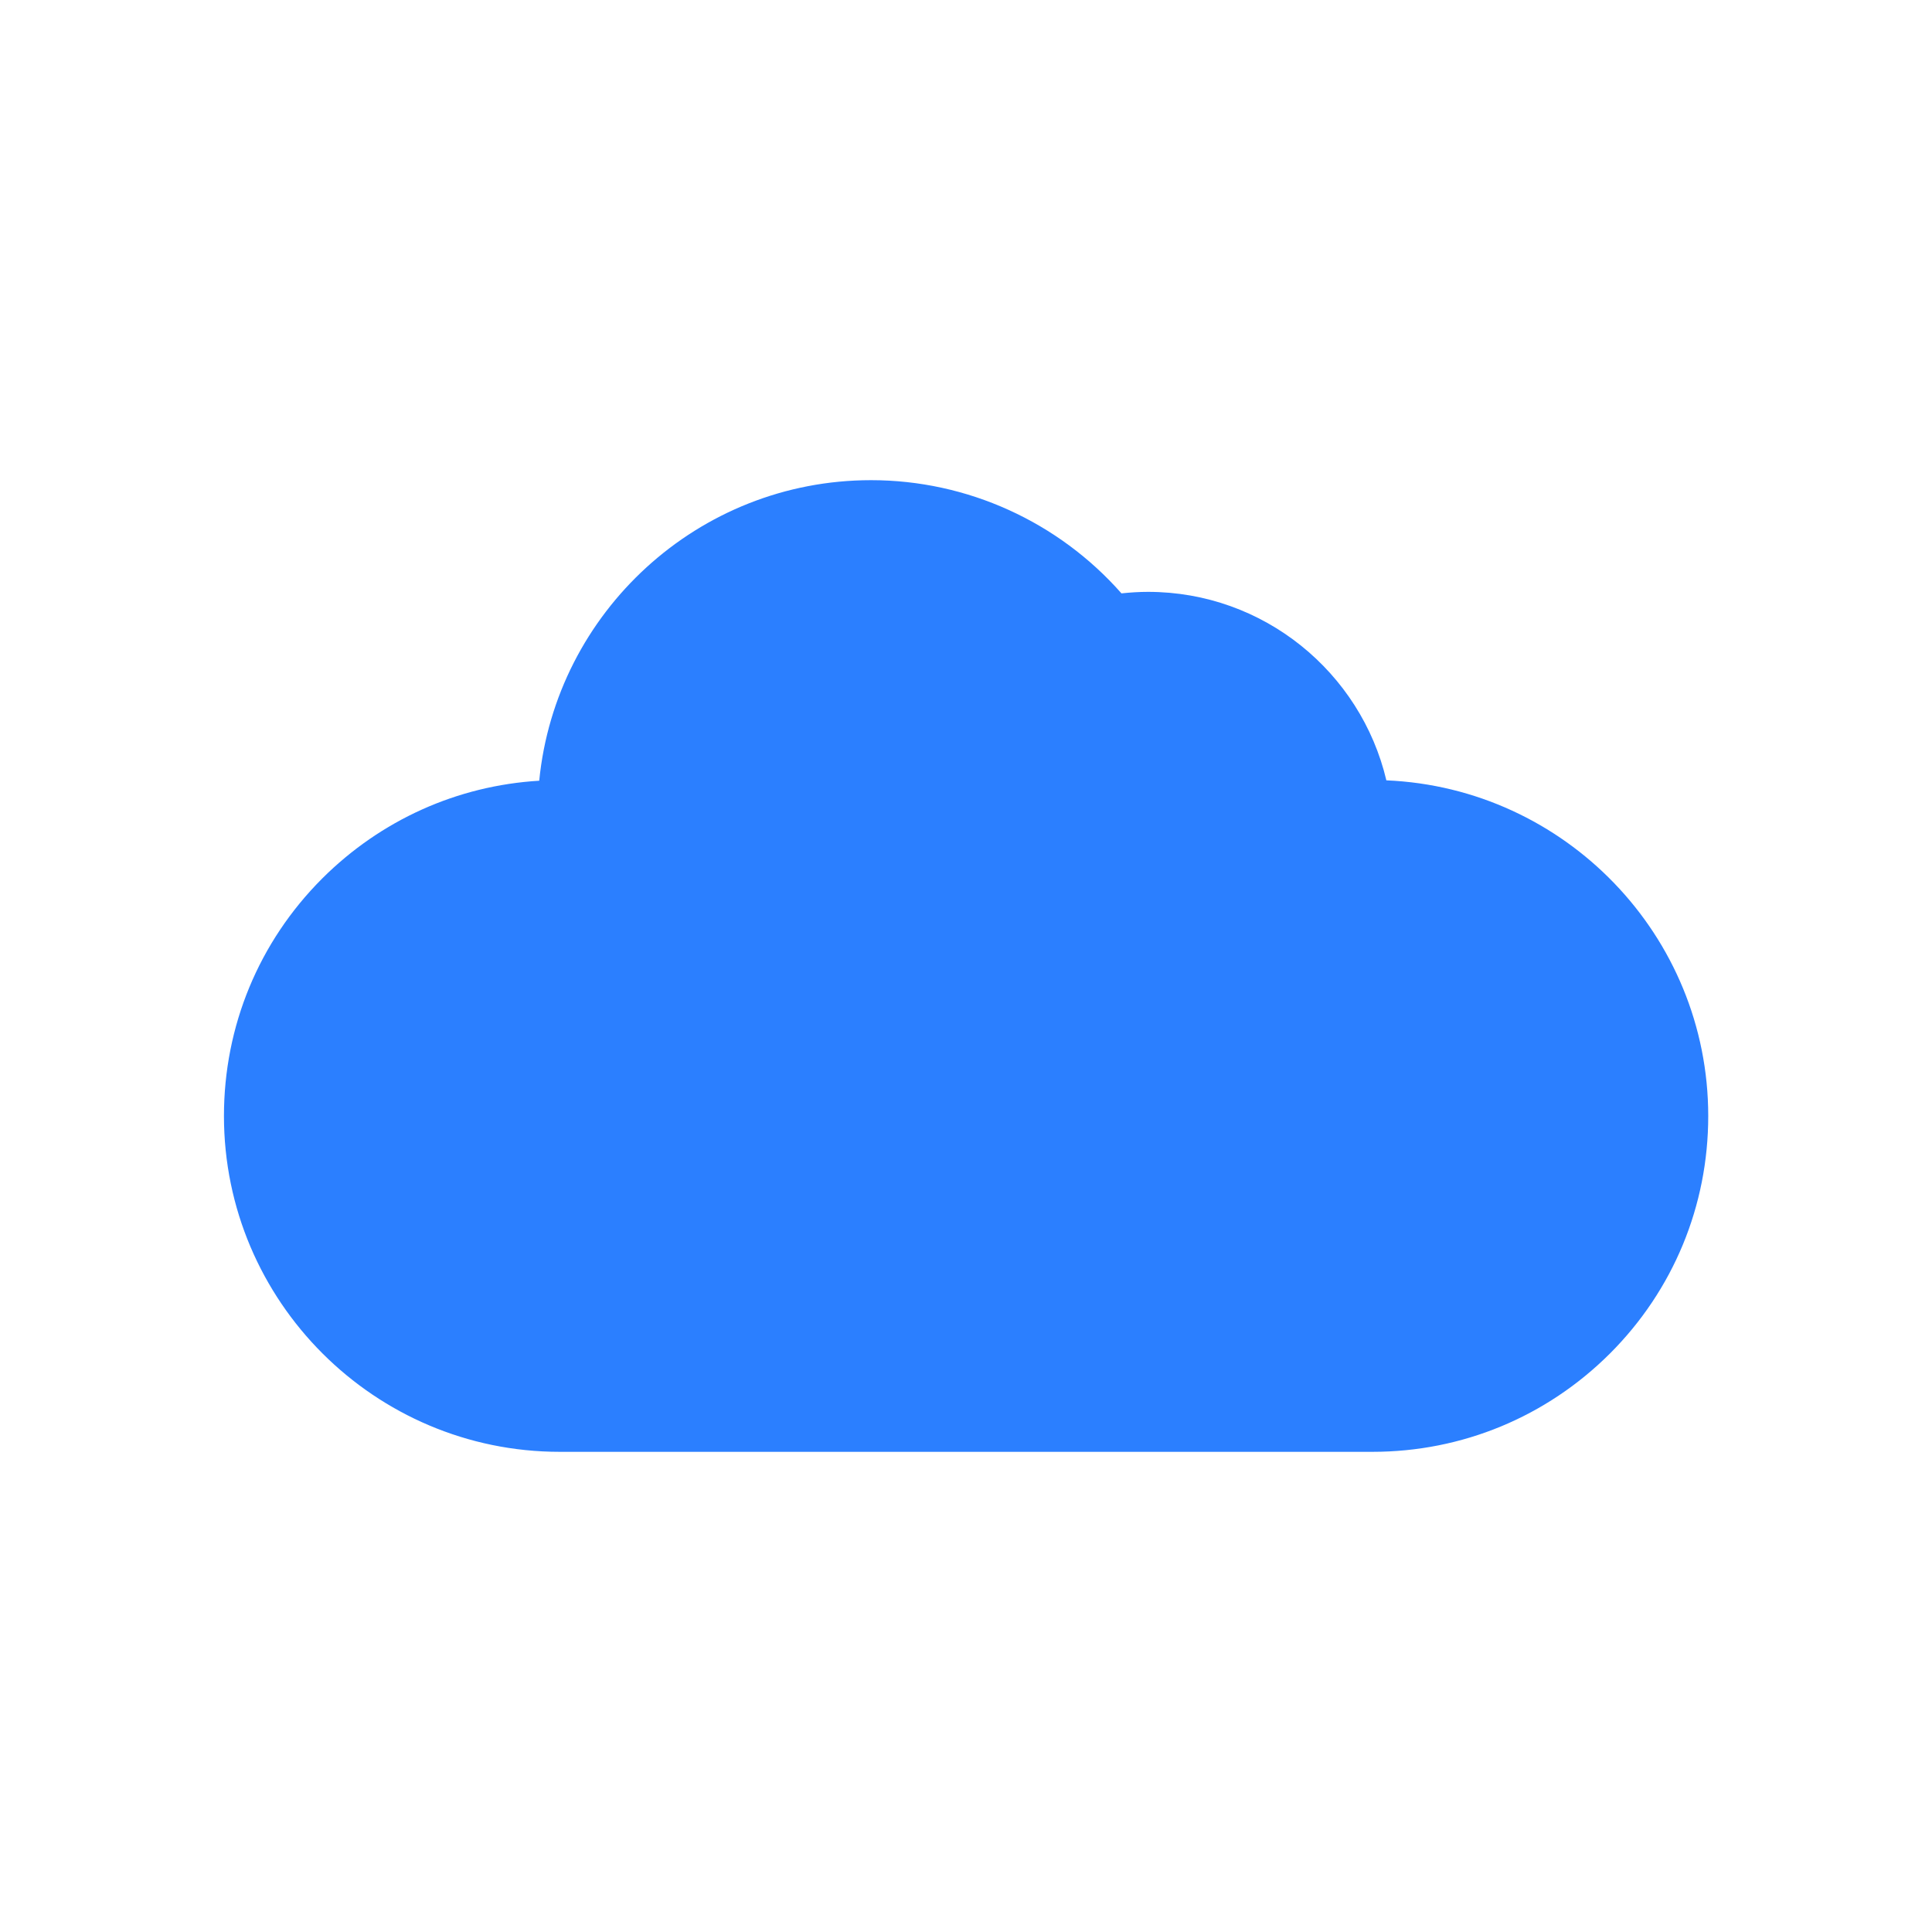 <?xml version="1.0" standalone="no"?><!DOCTYPE svg PUBLIC "-//W3C//DTD SVG 1.1//EN" "http://www.w3.org/Graphics/SVG/1.1/DTD/svg11.dtd"><svg t="1745457985106" class="icon" viewBox="0 0 1024 1024" version="1.1" xmlns="http://www.w3.org/2000/svg" p-id="17241" width="400" height="400" xmlns:xlink="http://www.w3.org/1999/xlink"><path d="M734.8 413.6c-13.5-57.2-65-99.9-126.3-99.9-4.7 0-9.4 0.3-14.1 0.8-33.4-37.9-81.7-60-132.7-60-91.6 0-167.1 70-175.9 159.3-43.4 2.6-83.9 20.8-115 51.8-33.6 33.6-52.1 78.3-52.1 125.9 0 98.2 79.9 178 178 178h430.7c47.5 0 92.2-18.5 125.9-52.1 33.6-33.6 52.1-78.3 52.1-125.9 0-95.7-75.9-173.9-170.6-177.9z" fill="#2b7fff" p-id="17242"></path></svg>